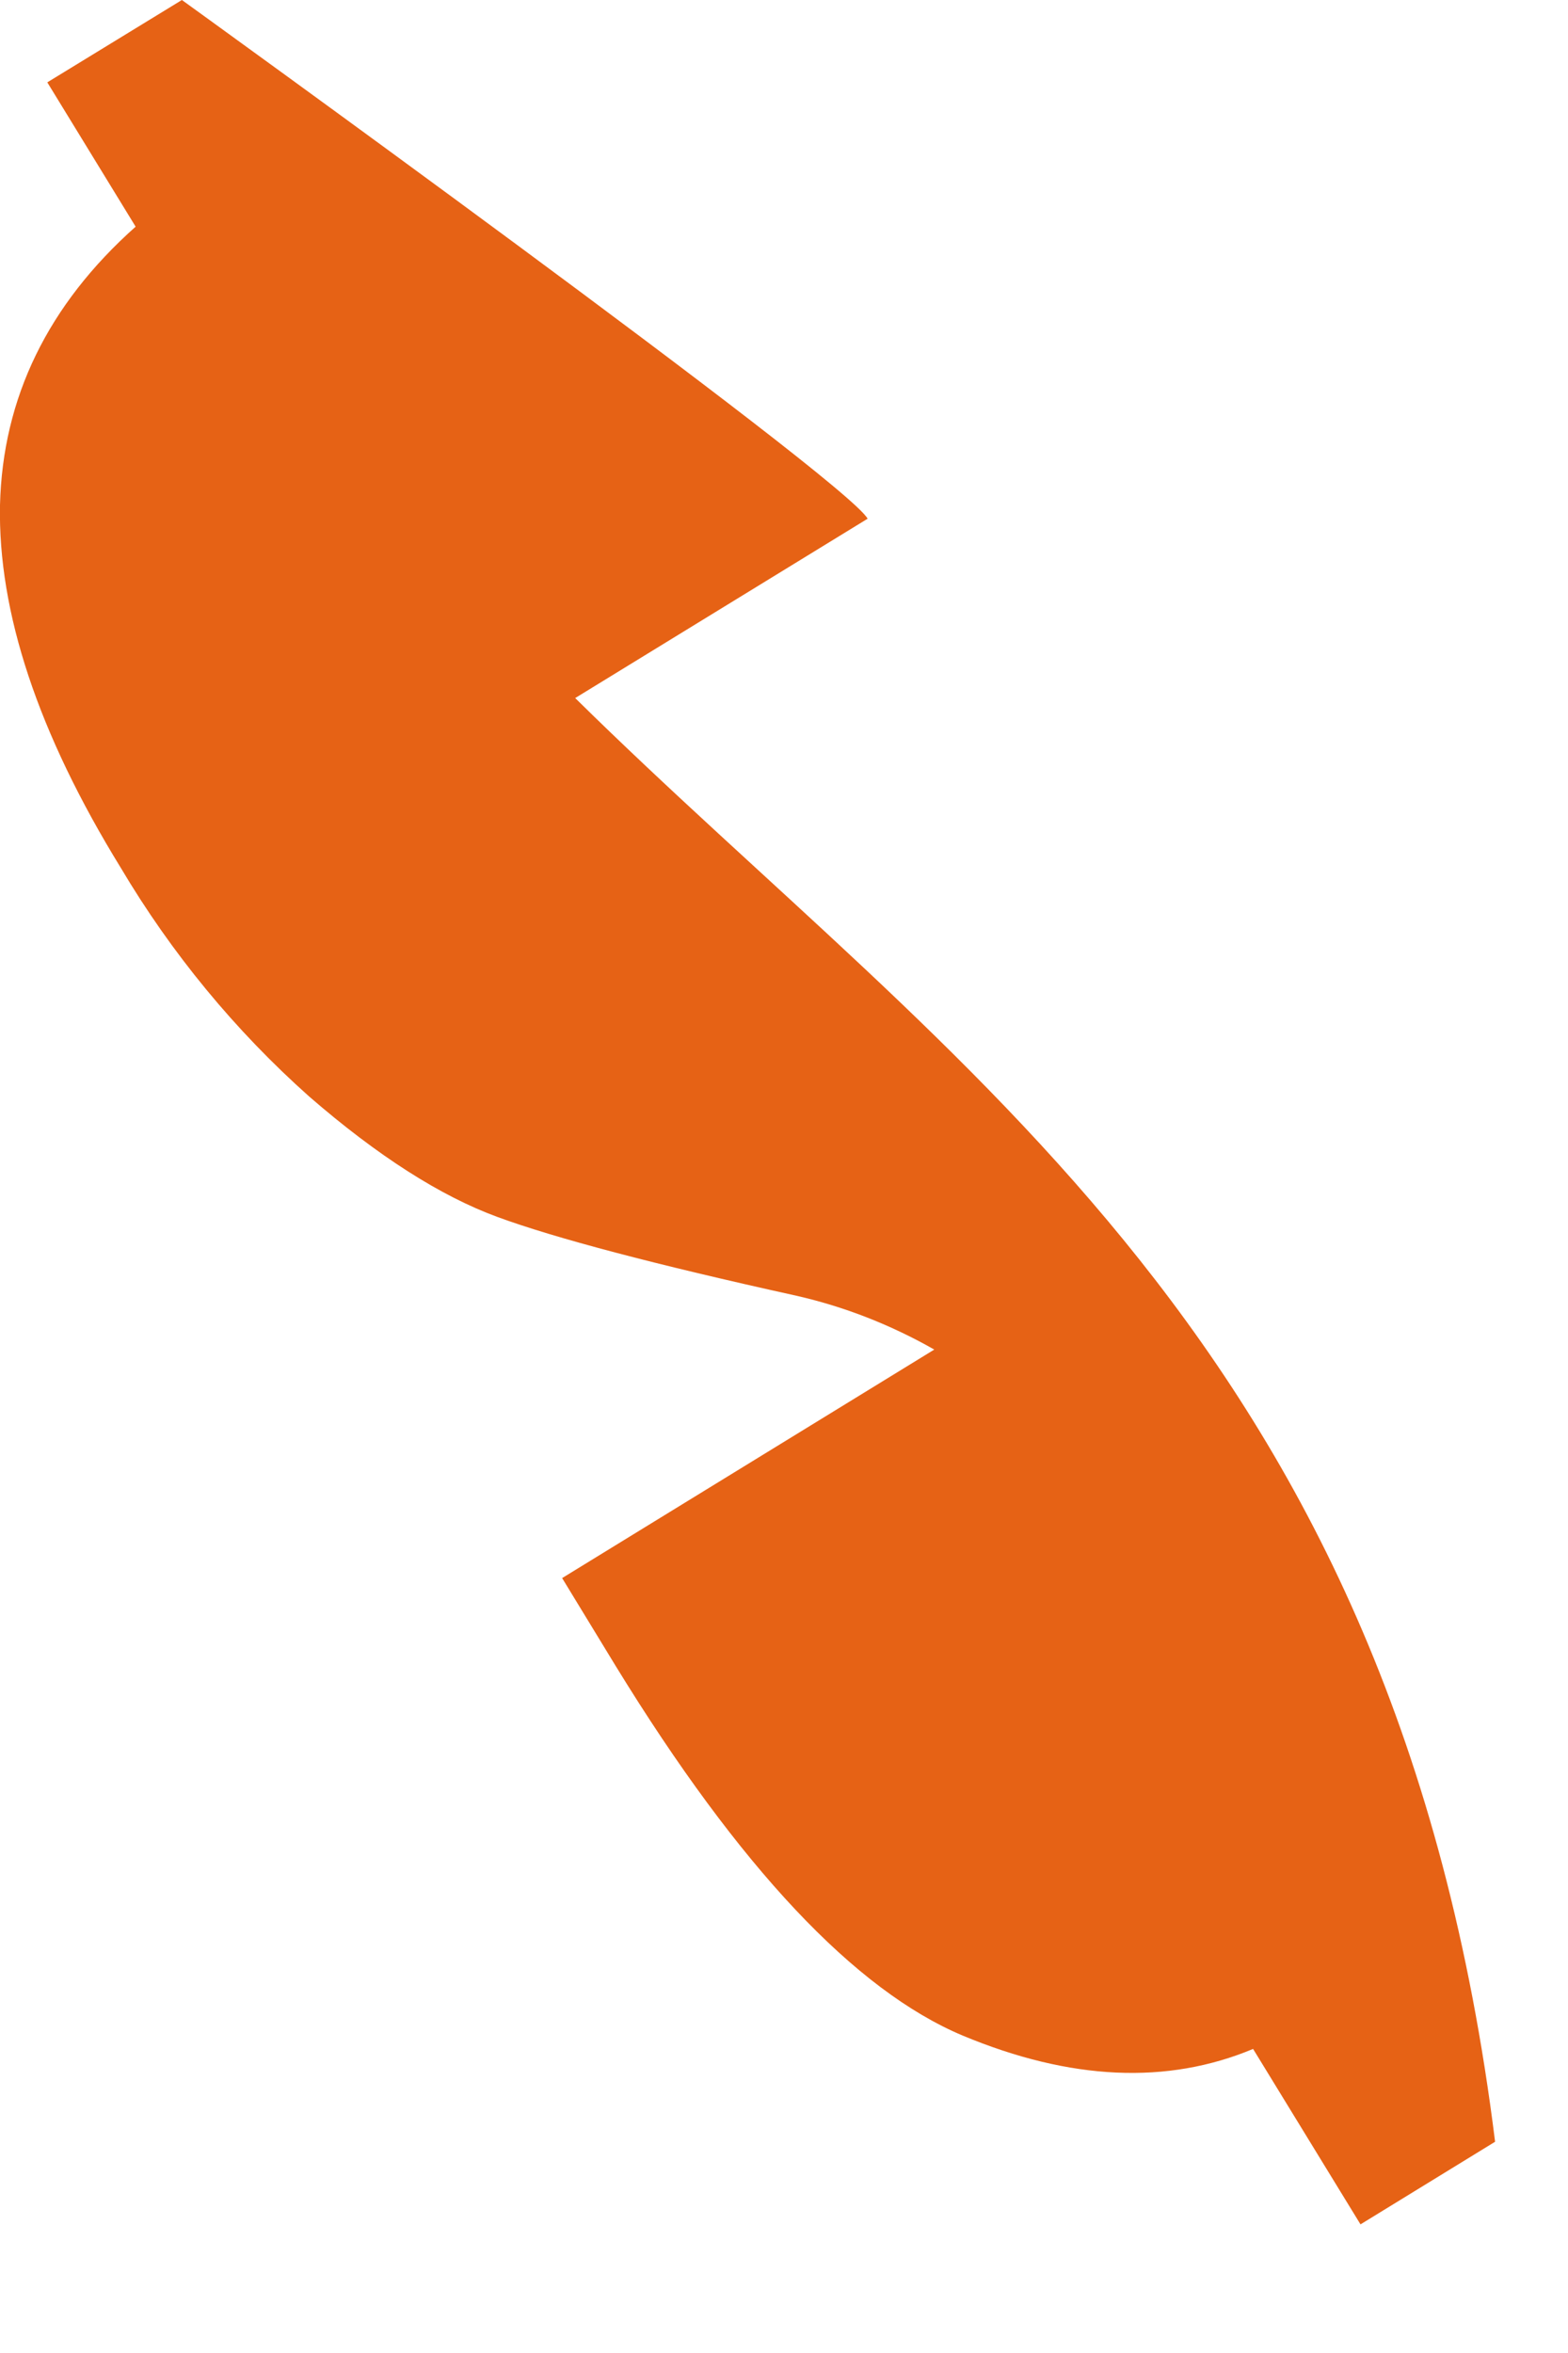 <?xml version="1.0" encoding="utf-8"?>
<svg xmlns="http://www.w3.org/2000/svg" fill="none" height="100%" overflow="visible" preserveAspectRatio="none" style="display: block;" viewBox="0 0 6 9" width="100%">
<path d="M3.32 1.984L2.201 2.67C3.646 4.094 5.341 5.134 5.721 8.192L5.206 8.508L4.795 7.837C4.467 7.974 4.097 7.958 3.684 7.786C3.272 7.613 2.829 7.143 2.357 6.374L2.151 6.036L3.575 5.162C3.41 5.068 3.232 4.998 3.047 4.956C2.503 4.836 2.122 4.735 1.904 4.655C1.686 4.575 1.446 4.422 1.183 4.194C0.899 3.941 0.656 3.646 0.462 3.319C0.145 2.804 -0.008 2.341 0 1.932C0.01 1.522 0.183 1.166 0.519 0.867L0.181 0.315L0.696 0C0.696 0 3.238 1.834 3.32 1.984Z" fill="#E66215" id="Vector"/>
</svg>